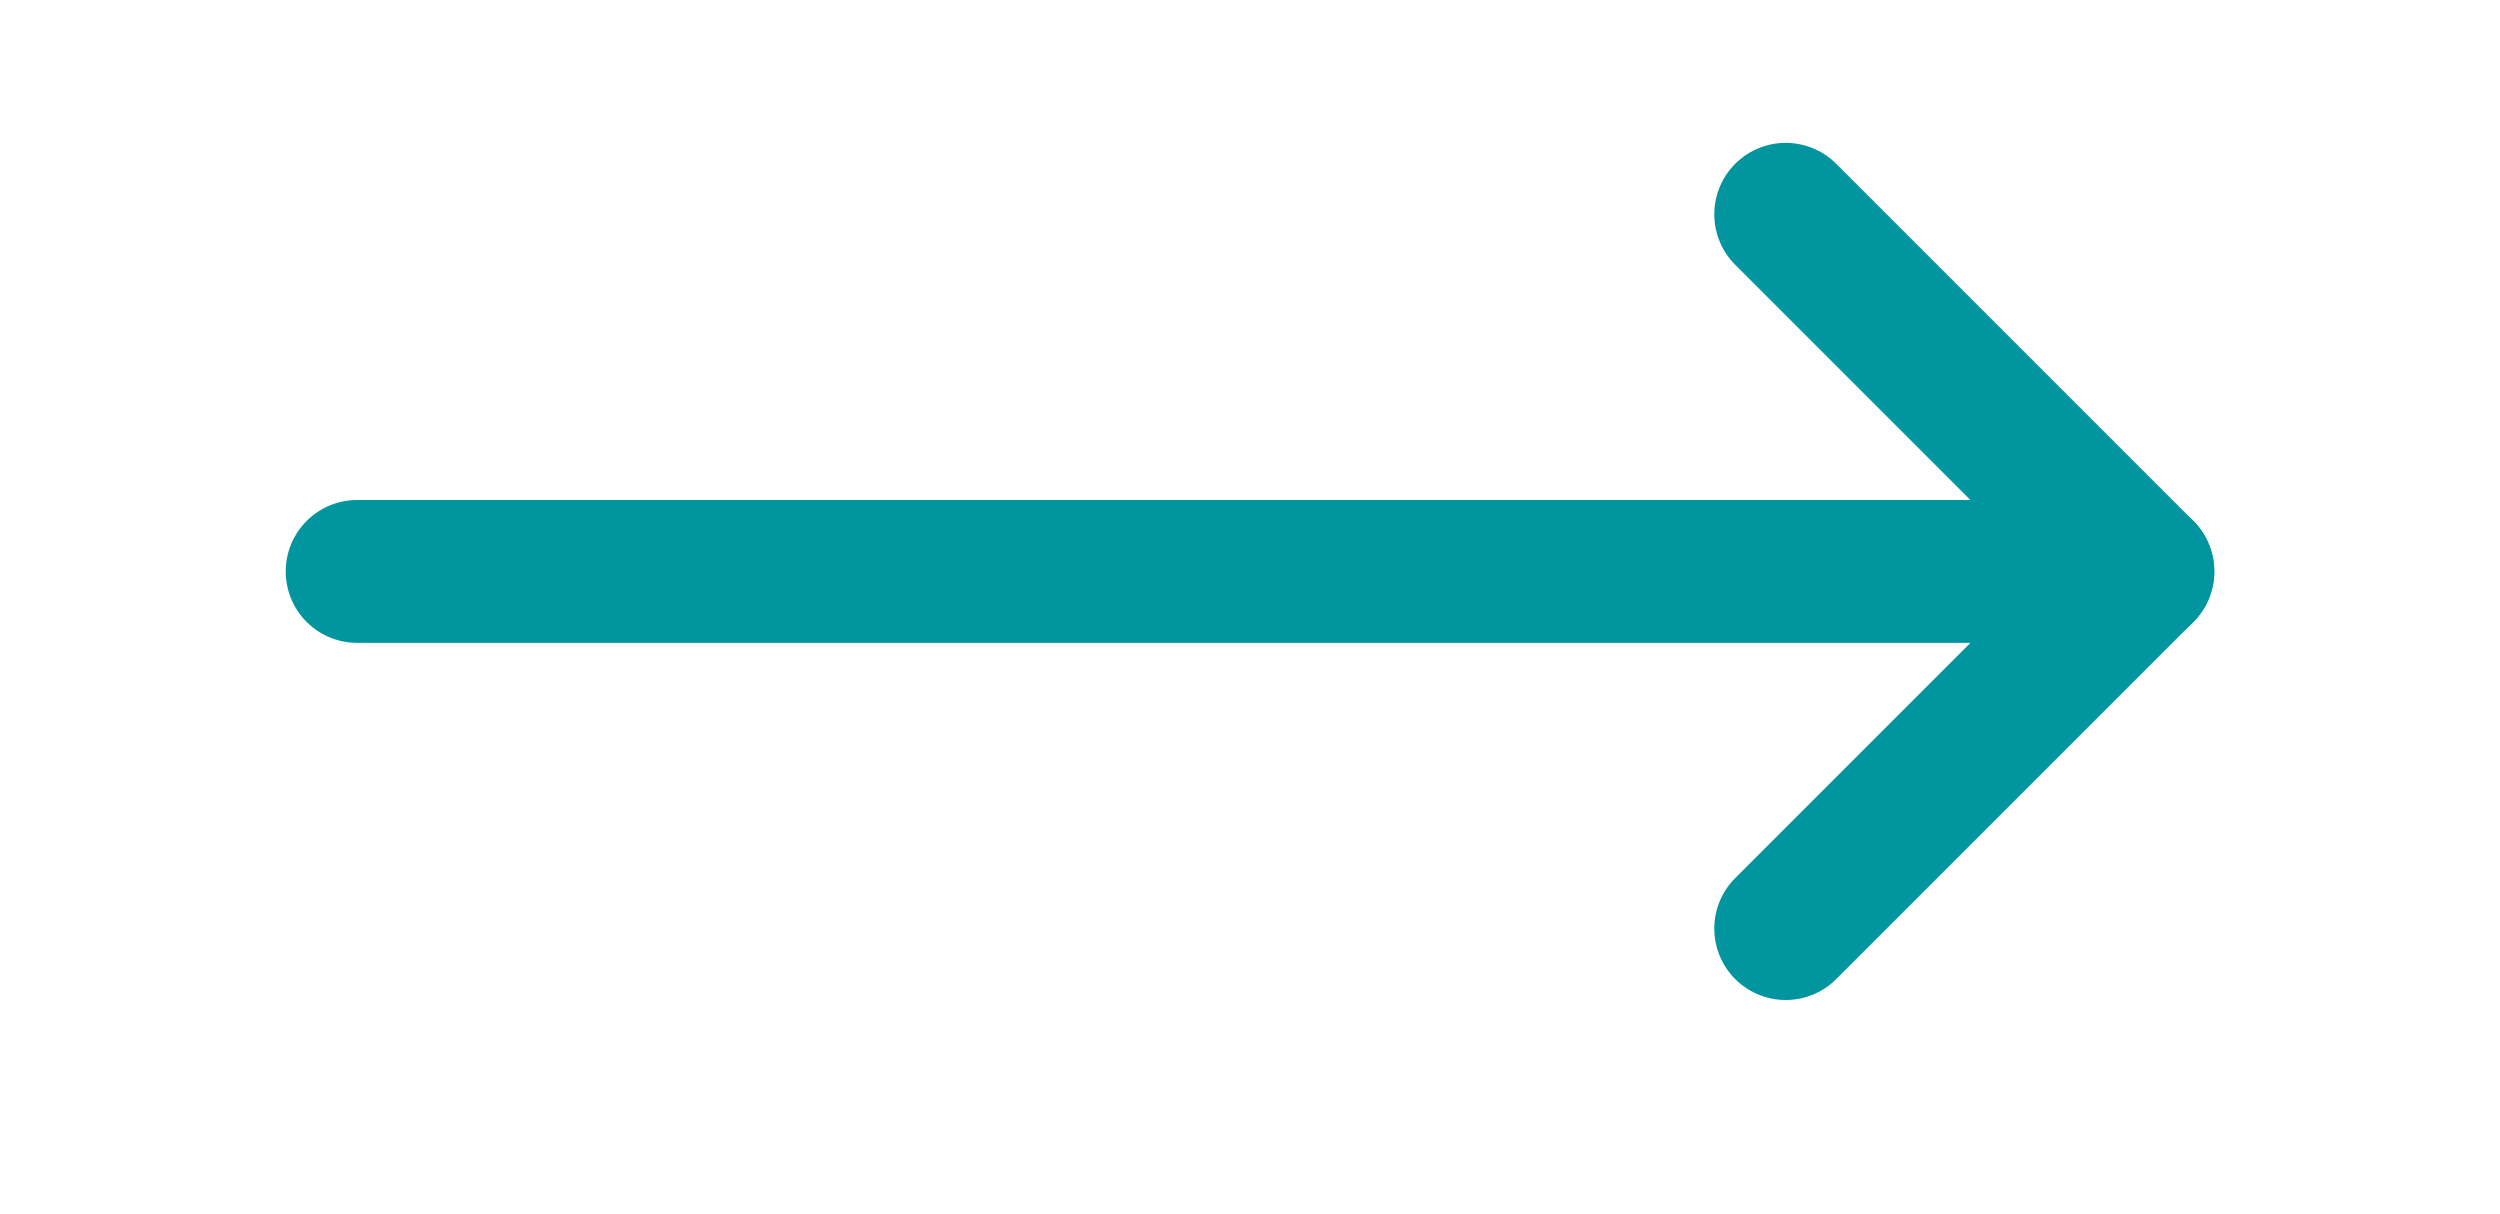<?xml version="1.0" encoding="UTF-8"?> <svg xmlns="http://www.w3.org/2000/svg" width="35" height="17" viewBox="0 0 35 17" fill="none"> <path d="M29 8H5" stroke="#01969F" stroke-width="2" stroke-linecap="round" stroke-linejoin="round"></path> <path d="M25 13L30 8" stroke="#01969F" stroke-width="2" stroke-linecap="round" stroke-linejoin="round"></path> <path d="M25 3L30 8" stroke="#01969F" stroke-width="2" stroke-linecap="round" stroke-linejoin="round"></path> </svg> 